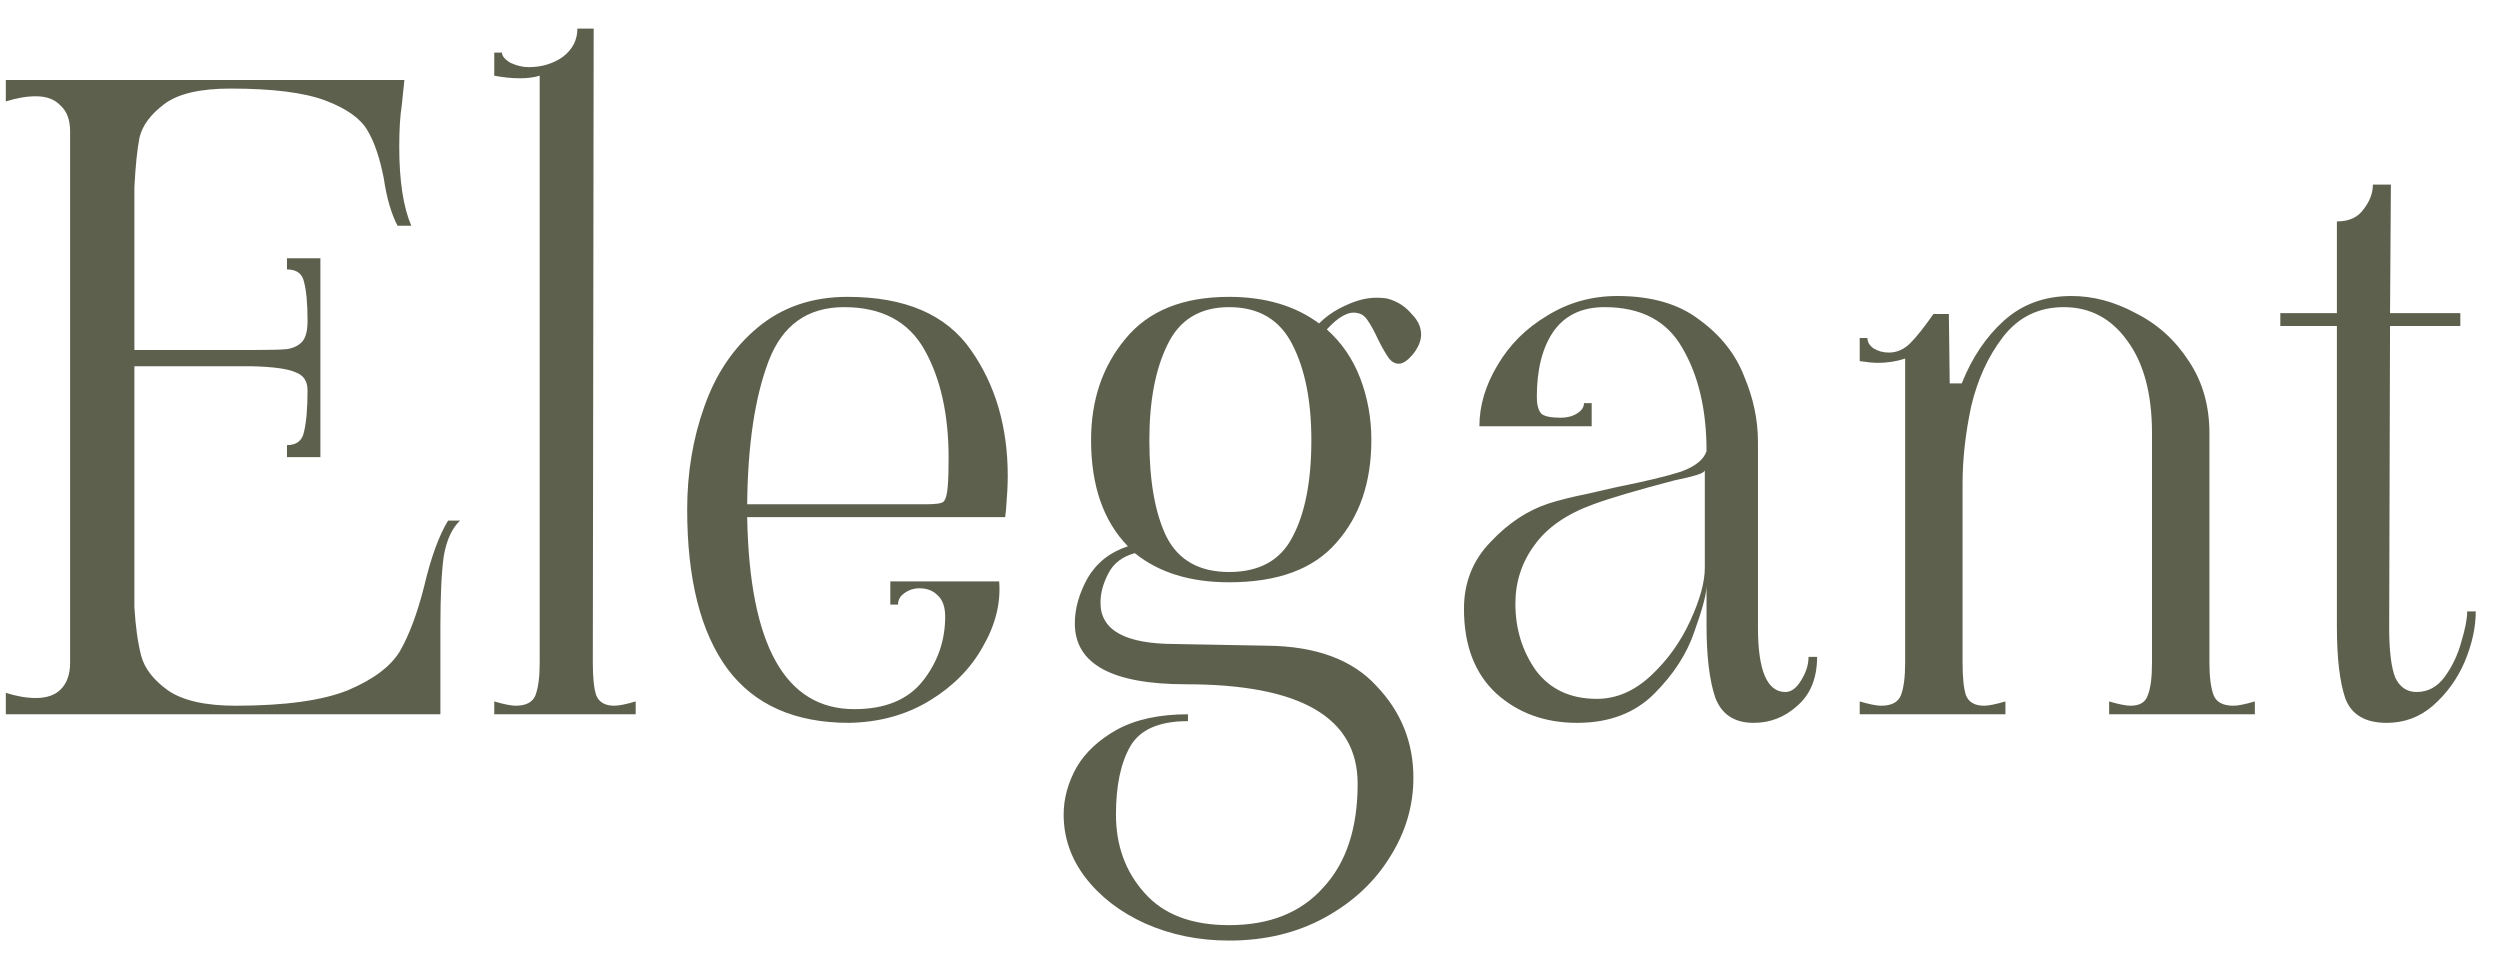 <?xml version="1.0" encoding="UTF-8"?> <svg xmlns="http://www.w3.org/2000/svg" width="70" height="27" viewBox="0 0 70 27" fill="none"><path d="M12.883 14.576C12.659 14.784 12.507 15.112 12.427 15.56C12.363 16.008 12.331 16.672 12.331 17.552V20H0.163V19.4C0.467 19.496 0.747 19.544 1.003 19.544C1.307 19.544 1.539 19.464 1.699 19.304C1.875 19.128 1.963 18.88 1.963 18.56V3.68C1.963 3.36 1.875 3.12 1.699 2.96C1.539 2.784 1.307 2.696 1.003 2.696C0.747 2.696 0.467 2.744 0.163 2.84V2.24H11.323L11.251 2.936C11.203 3.24 11.179 3.632 11.179 4.112C11.179 5.056 11.291 5.792 11.515 6.32H11.131C10.955 5.984 10.827 5.544 10.747 5C10.635 4.424 10.483 3.976 10.291 3.656C10.099 3.32 9.707 3.04 9.115 2.816C8.523 2.592 7.635 2.48 6.451 2.48C5.603 2.48 4.987 2.624 4.603 2.912C4.219 3.2 3.987 3.512 3.907 3.848C3.843 4.168 3.795 4.632 3.763 5.24V9.8H7.075C7.539 9.8 7.859 9.792 8.035 9.776C8.227 9.744 8.371 9.672 8.467 9.56C8.563 9.448 8.611 9.256 8.611 8.984C8.611 8.504 8.579 8.144 8.515 7.904C8.467 7.664 8.307 7.544 8.035 7.544V7.232H8.971V12.8H8.035V12.464C8.307 12.464 8.467 12.336 8.515 12.08C8.579 11.808 8.611 11.424 8.611 10.928C8.611 10.672 8.499 10.504 8.275 10.424C8.067 10.328 7.667 10.272 7.075 10.256H3.763V17C3.795 17.544 3.859 18 3.955 18.368C4.051 18.72 4.299 19.04 4.699 19.328C5.115 19.616 5.747 19.76 6.595 19.76C7.971 19.76 9.019 19.616 9.739 19.328C10.459 19.024 10.947 18.656 11.203 18.224C11.459 17.776 11.683 17.176 11.875 16.424C12.067 15.608 12.291 14.992 12.547 14.576H12.883ZM13.839 19.64C14.111 19.72 14.311 19.76 14.439 19.76C14.727 19.76 14.911 19.664 14.991 19.472C15.071 19.264 15.111 18.96 15.111 18.56V2.12C14.951 2.168 14.767 2.192 14.559 2.192C14.335 2.192 14.095 2.168 13.839 2.12V1.472H14.055C14.055 1.568 14.135 1.664 14.295 1.76C14.471 1.84 14.639 1.88 14.799 1.88C15.167 1.88 15.487 1.784 15.759 1.592C16.031 1.384 16.167 1.12 16.167 0.8H16.623L16.599 18.56C16.599 18.976 16.631 19.28 16.695 19.472C16.775 19.664 16.943 19.76 17.199 19.76C17.327 19.76 17.527 19.72 17.799 19.64V20H13.839V19.64ZM23.777 20.24C22.257 20.24 21.121 19.736 20.369 18.728C19.617 17.704 19.241 16.216 19.241 14.264C19.241 13.24 19.401 12.28 19.721 11.384C20.041 10.472 20.537 9.736 21.209 9.176C21.897 8.6 22.737 8.312 23.729 8.312C25.345 8.312 26.497 8.808 27.185 9.8C27.873 10.776 28.217 11.952 28.217 13.328C28.217 13.568 28.201 13.88 28.169 14.264L28.145 14.48H20.921C20.985 18.064 21.985 19.856 23.921 19.856C24.785 19.856 25.425 19.592 25.841 19.064C26.257 18.536 26.465 17.936 26.465 17.264C26.465 16.992 26.393 16.792 26.249 16.664C26.121 16.536 25.953 16.472 25.745 16.472C25.585 16.472 25.441 16.52 25.313 16.616C25.201 16.696 25.145 16.8 25.145 16.928H24.929V16.28H27.977C28.025 16.888 27.873 17.496 27.521 18.104C27.185 18.712 26.689 19.216 26.033 19.616C25.377 20.016 24.625 20.224 23.777 20.24ZM25.913 14.12C26.201 14.12 26.369 14.096 26.417 14.048C26.481 13.984 26.521 13.84 26.537 13.616C26.553 13.44 26.561 13.176 26.561 12.824C26.561 11.608 26.337 10.6 25.889 9.8C25.441 9 24.689 8.6 23.633 8.6C22.609 8.6 21.905 9.104 21.521 10.112C21.137 11.12 20.937 12.456 20.921 14.12H25.913ZM38.014 8.768C37.775 8.704 37.486 8.856 37.151 9.224C37.566 9.592 37.879 10.048 38.087 10.592C38.294 11.136 38.398 11.712 38.398 12.32C38.398 13.504 38.071 14.464 37.414 15.2C36.775 15.936 35.775 16.304 34.414 16.304C33.327 16.304 32.447 16.032 31.774 15.488C31.422 15.584 31.174 15.776 31.03 16.064C30.887 16.336 30.814 16.608 30.814 16.88C30.814 17.648 31.511 18.032 32.903 18.032L35.495 18.08C36.855 18.096 37.87 18.472 38.542 19.208C39.23 19.928 39.575 20.784 39.575 21.776C39.575 22.56 39.358 23.296 38.926 23.984C38.495 24.688 37.886 25.256 37.102 25.688C36.319 26.12 35.422 26.336 34.414 26.336C33.566 26.336 32.782 26.176 32.062 25.856C31.358 25.536 30.799 25.104 30.383 24.56C29.983 24.032 29.782 23.448 29.782 22.808C29.782 22.36 29.902 21.92 30.142 21.488C30.383 21.072 30.759 20.72 31.27 20.432C31.799 20.144 32.462 20 33.263 20V20.192C32.462 20.192 31.927 20.424 31.654 20.888C31.383 21.352 31.247 21.992 31.247 22.808C31.247 23.672 31.511 24.4 32.038 24.992C32.566 25.6 33.358 25.904 34.414 25.904C35.55 25.904 36.431 25.552 37.054 24.848C37.694 24.16 38.014 23.192 38.014 21.944C38.014 20.088 36.414 19.16 33.215 19.16C31.134 19.16 30.095 18.592 30.095 17.456C30.095 17.04 30.215 16.616 30.454 16.184C30.71 15.752 31.087 15.456 31.582 15.296C30.895 14.592 30.55 13.6 30.55 12.32C30.55 11.2 30.87 10.256 31.511 9.488C32.151 8.704 33.118 8.312 34.414 8.312C35.422 8.312 36.263 8.56 36.934 9.056C37.142 8.848 37.391 8.68 37.678 8.552C37.983 8.408 38.27 8.336 38.542 8.336C38.718 8.336 38.846 8.352 38.926 8.384C39.166 8.464 39.367 8.6 39.526 8.792C39.703 8.968 39.791 9.16 39.791 9.368C39.791 9.528 39.727 9.696 39.599 9.872C39.438 10.08 39.294 10.184 39.166 10.184C39.054 10.184 38.959 10.128 38.879 10.016C38.798 9.904 38.703 9.736 38.59 9.512C38.478 9.272 38.383 9.096 38.303 8.984C38.222 8.856 38.127 8.784 38.014 8.768ZM34.414 16.016C35.263 16.016 35.855 15.688 36.191 15.032C36.542 14.376 36.718 13.472 36.718 12.32C36.718 11.232 36.542 10.344 36.191 9.656C35.839 8.952 35.246 8.6 34.414 8.6C33.599 8.6 33.023 8.952 32.687 9.656C32.35 10.344 32.182 11.232 32.182 12.32C32.182 13.472 32.343 14.376 32.663 15.032C32.998 15.688 33.583 16.016 34.414 16.016ZM44.159 20.24C43.263 20.24 42.511 19.968 41.903 19.424C41.295 18.864 40.991 18.072 40.991 17.048C40.991 16.312 41.239 15.688 41.735 15.176C42.231 14.648 42.775 14.288 43.367 14.096C43.671 14 44.023 13.912 44.423 13.832C44.839 13.736 45.119 13.672 45.263 13.64C46.063 13.48 46.663 13.336 47.063 13.208C47.463 13.064 47.703 12.872 47.783 12.632C47.783 11.48 47.559 10.52 47.111 9.752C46.679 8.984 45.951 8.6 44.927 8.6C44.287 8.6 43.807 8.832 43.487 9.296C43.183 9.744 43.031 10.352 43.031 11.12C43.031 11.328 43.071 11.48 43.151 11.576C43.231 11.656 43.415 11.696 43.703 11.696C43.879 11.696 44.031 11.656 44.159 11.576C44.287 11.496 44.351 11.4 44.351 11.288H44.567V11.936H41.423C41.423 11.36 41.591 10.792 41.927 10.232C42.263 9.656 42.727 9.192 43.319 8.84C43.911 8.472 44.567 8.288 45.287 8.288C46.247 8.288 47.015 8.512 47.591 8.96C48.183 9.392 48.599 9.92 48.839 10.544C49.095 11.152 49.223 11.76 49.223 12.368V17.576C49.223 18.776 49.479 19.376 49.991 19.376C50.151 19.376 50.295 19.272 50.423 19.064C50.567 18.84 50.639 18.616 50.639 18.392H50.879C50.879 18.984 50.695 19.44 50.327 19.76C49.975 20.08 49.567 20.24 49.103 20.24C48.559 20.24 48.199 20 48.023 19.52C47.863 19.04 47.783 18.368 47.783 17.504V16.4C47.783 16.624 47.671 17.048 47.447 17.672C47.239 18.296 46.863 18.88 46.319 19.424C45.775 19.968 45.055 20.24 44.159 20.24ZM44.711 19.568C45.255 19.568 45.759 19.352 46.223 18.92C46.687 18.488 47.055 17.976 47.327 17.384C47.599 16.792 47.735 16.296 47.735 15.896V13.16C47.735 13.208 47.655 13.256 47.495 13.304C47.335 13.352 47.135 13.4 46.895 13.448C45.855 13.72 45.095 13.944 44.615 14.12C43.863 14.392 43.311 14.776 42.959 15.272C42.607 15.752 42.431 16.296 42.431 16.904C42.431 17.608 42.623 18.232 43.007 18.776C43.407 19.304 43.975 19.568 44.711 19.568ZM61.864 18.56C61.864 18.96 61.904 19.264 61.984 19.472C62.064 19.664 62.248 19.76 62.536 19.76C62.664 19.76 62.864 19.72 63.136 19.64V20H59.056V19.64C59.328 19.72 59.528 19.76 59.656 19.76C59.912 19.76 60.072 19.664 60.136 19.472C60.216 19.28 60.256 18.976 60.256 18.56V12.128C60.256 11.024 60.024 10.16 59.56 9.536C59.112 8.912 58.52 8.6 57.784 8.6C57.08 8.6 56.512 8.88 56.08 9.44C55.664 9.984 55.368 10.632 55.192 11.384C55.032 12.136 54.952 12.856 54.952 13.544V18.56C54.952 18.976 54.984 19.28 55.048 19.472C55.128 19.664 55.296 19.76 55.552 19.76C55.68 19.76 55.88 19.72 56.152 19.64V20H52.072V19.64C52.344 19.72 52.544 19.76 52.672 19.76C52.96 19.76 53.144 19.664 53.224 19.472C53.304 19.264 53.344 18.96 53.344 18.56V10.04C53.104 10.12 52.848 10.16 52.576 10.16C52.464 10.16 52.296 10.144 52.072 10.112V9.464H52.288C52.288 9.576 52.344 9.672 52.456 9.752C52.584 9.832 52.728 9.872 52.888 9.872C53.112 9.872 53.312 9.784 53.488 9.608C53.664 9.432 53.88 9.16 54.136 8.792H54.568L54.592 10.736H54.928C55.216 10.016 55.608 9.432 56.104 8.984C56.616 8.52 57.248 8.288 58 8.288C58.608 8.288 59.208 8.448 59.8 8.768C60.408 9.072 60.904 9.52 61.288 10.112C61.672 10.688 61.864 11.36 61.864 12.128V18.56ZM66.825 20.24C66.233 20.24 65.849 20.016 65.673 19.568C65.513 19.104 65.433 18.432 65.433 17.552V16.4V9.128H63.849V8.768H65.433V6.2C65.769 6.2 66.017 6.088 66.177 5.864C66.353 5.64 66.441 5.408 66.441 5.168H66.945L66.921 8.768H68.889V9.128H66.921L66.897 17.576C66.897 18.216 66.953 18.68 67.065 18.968C67.193 19.24 67.393 19.376 67.665 19.376C67.985 19.376 68.249 19.232 68.457 18.944C68.665 18.656 68.817 18.336 68.913 17.984C69.025 17.616 69.081 17.328 69.081 17.12H69.321C69.321 17.568 69.217 18.04 69.009 18.536C68.801 19.016 68.505 19.424 68.121 19.76C67.753 20.08 67.321 20.24 66.825 20.24Z" fill="#5E604E"></path></svg> 